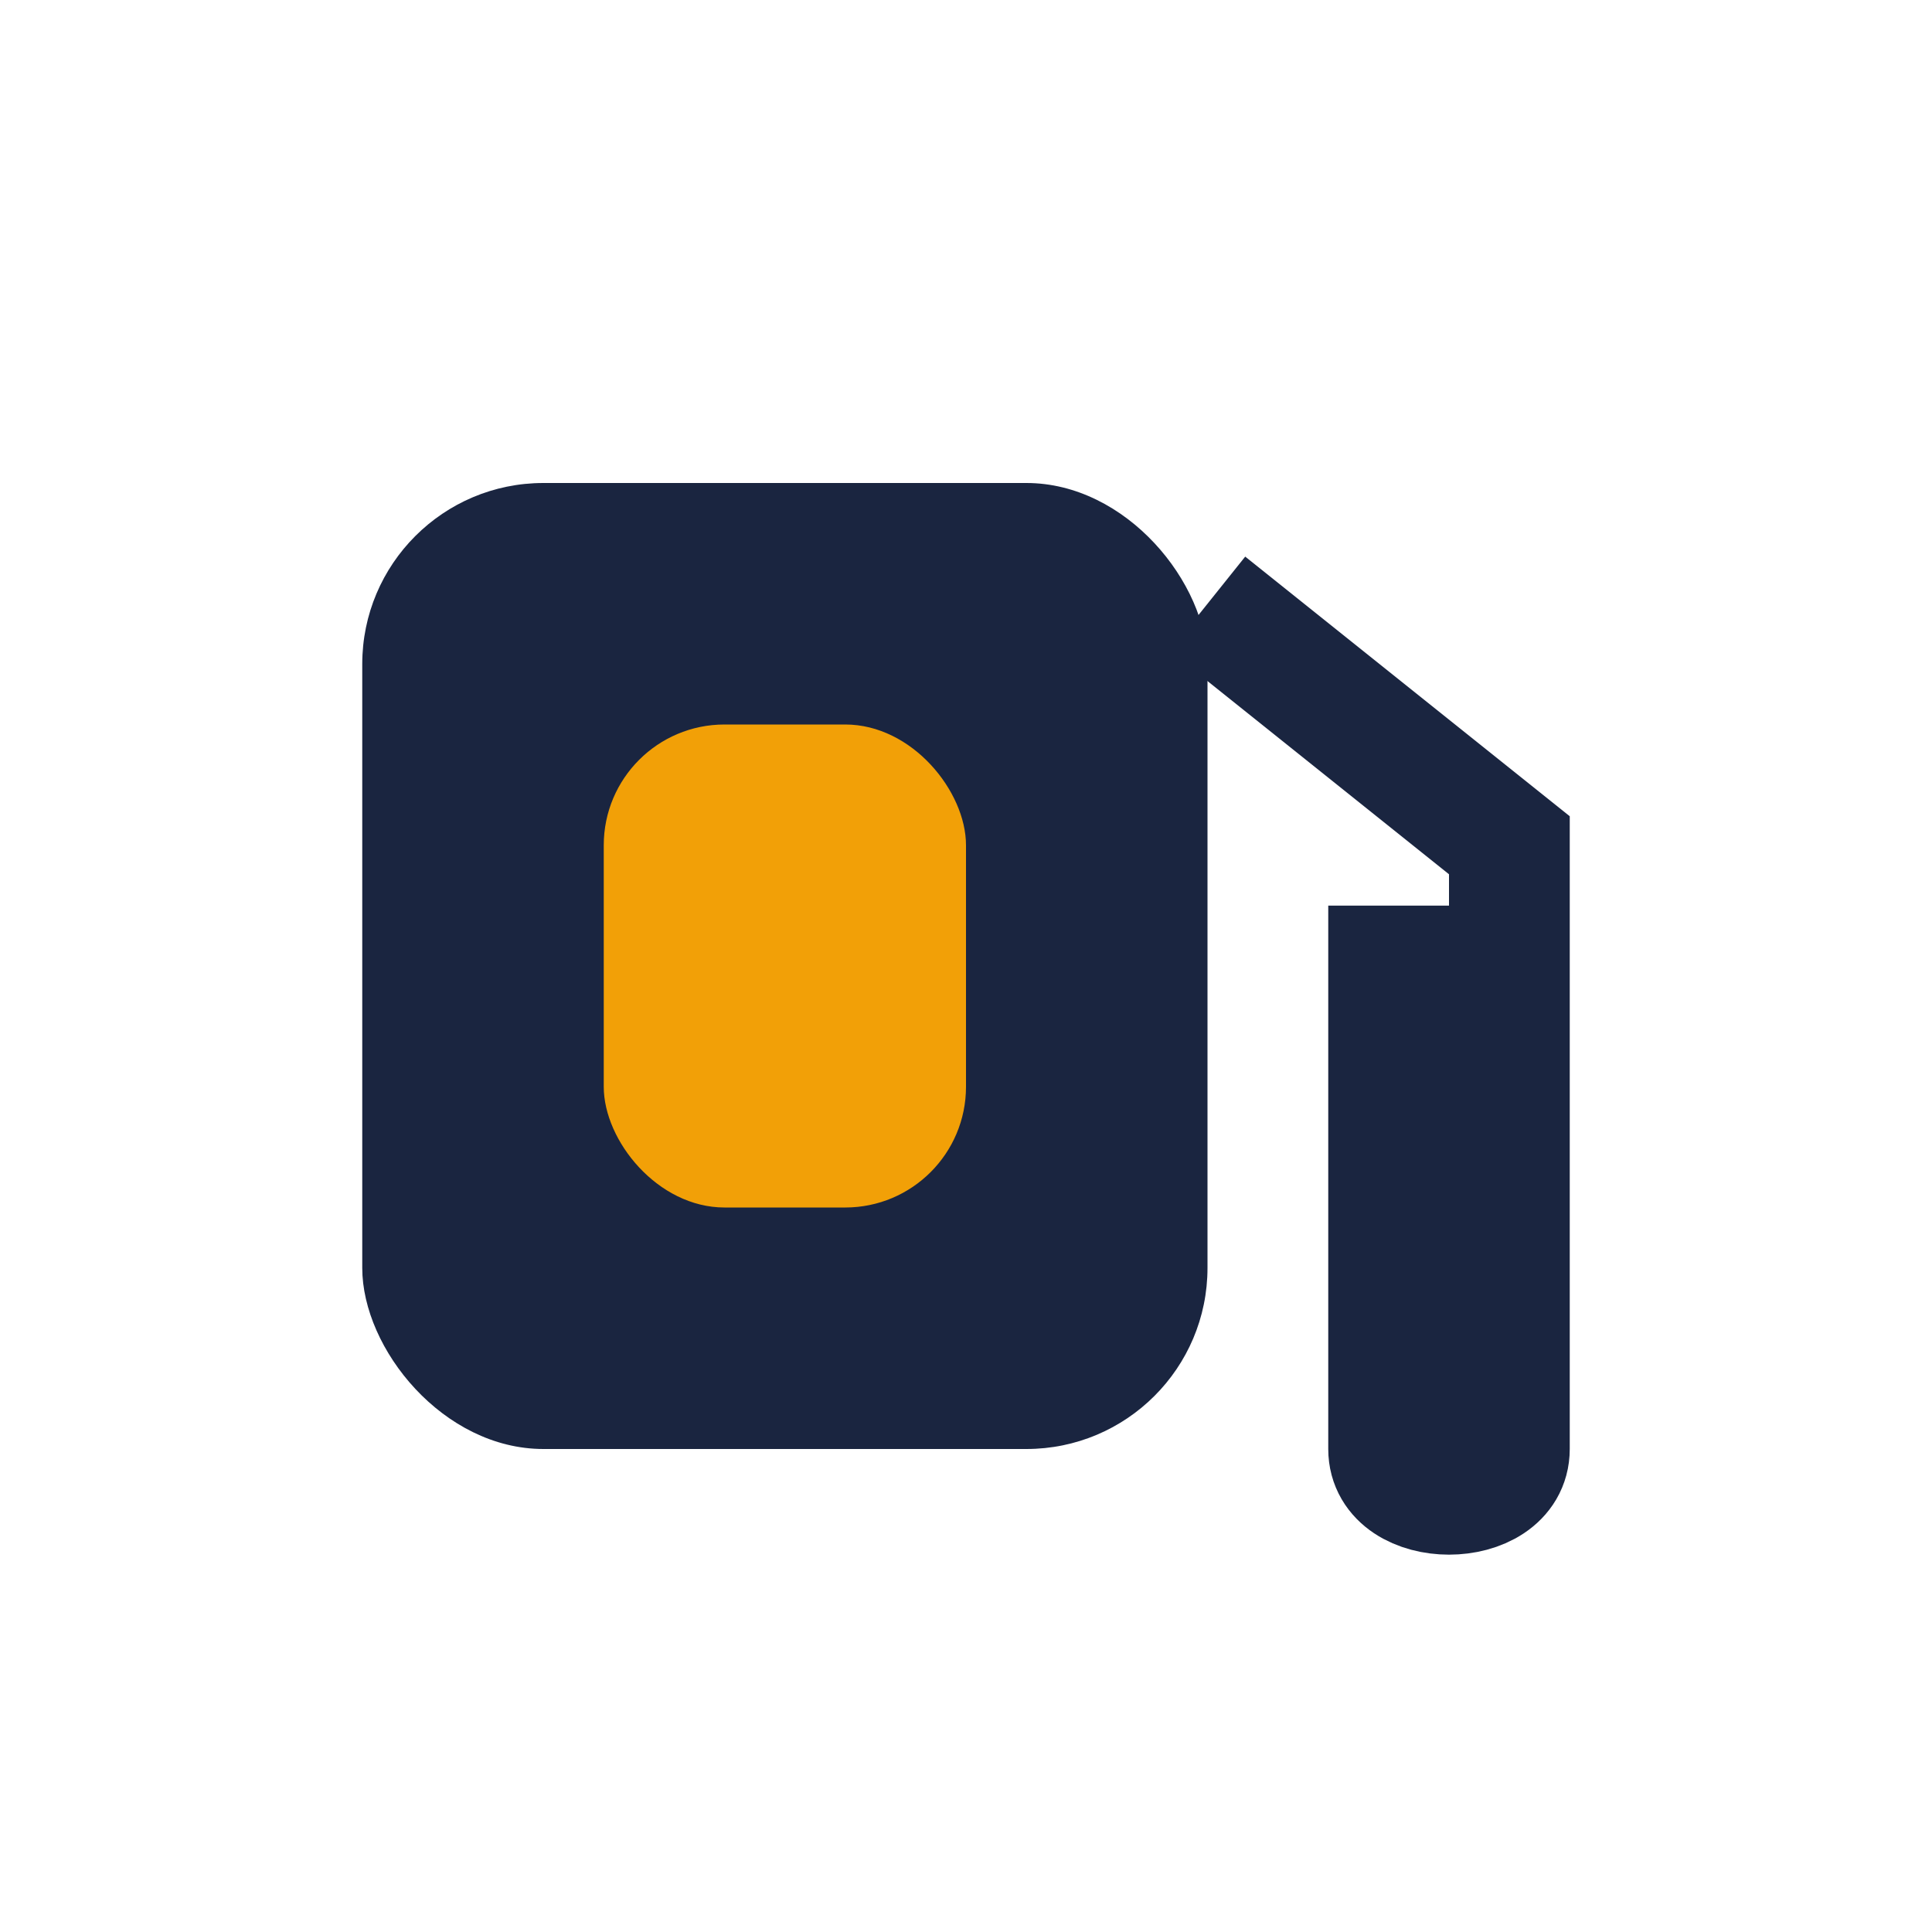 <?xml version="1.0" encoding="UTF-8"?>
<svg xmlns="http://www.w3.org/2000/svg" width="32" height="32" viewBox="0 0 32 32"><rect x="6" y="8" width="14" height="16" rx="3" fill="#1A2540"/><rect x="10" y="12" width="6" height="8" rx="2" fill="#F2A007"/><path d="M20 10l5 4v10c0 1-2 1-2 0V15" stroke="#1A2540" stroke-width="2" fill="none"/></svg>